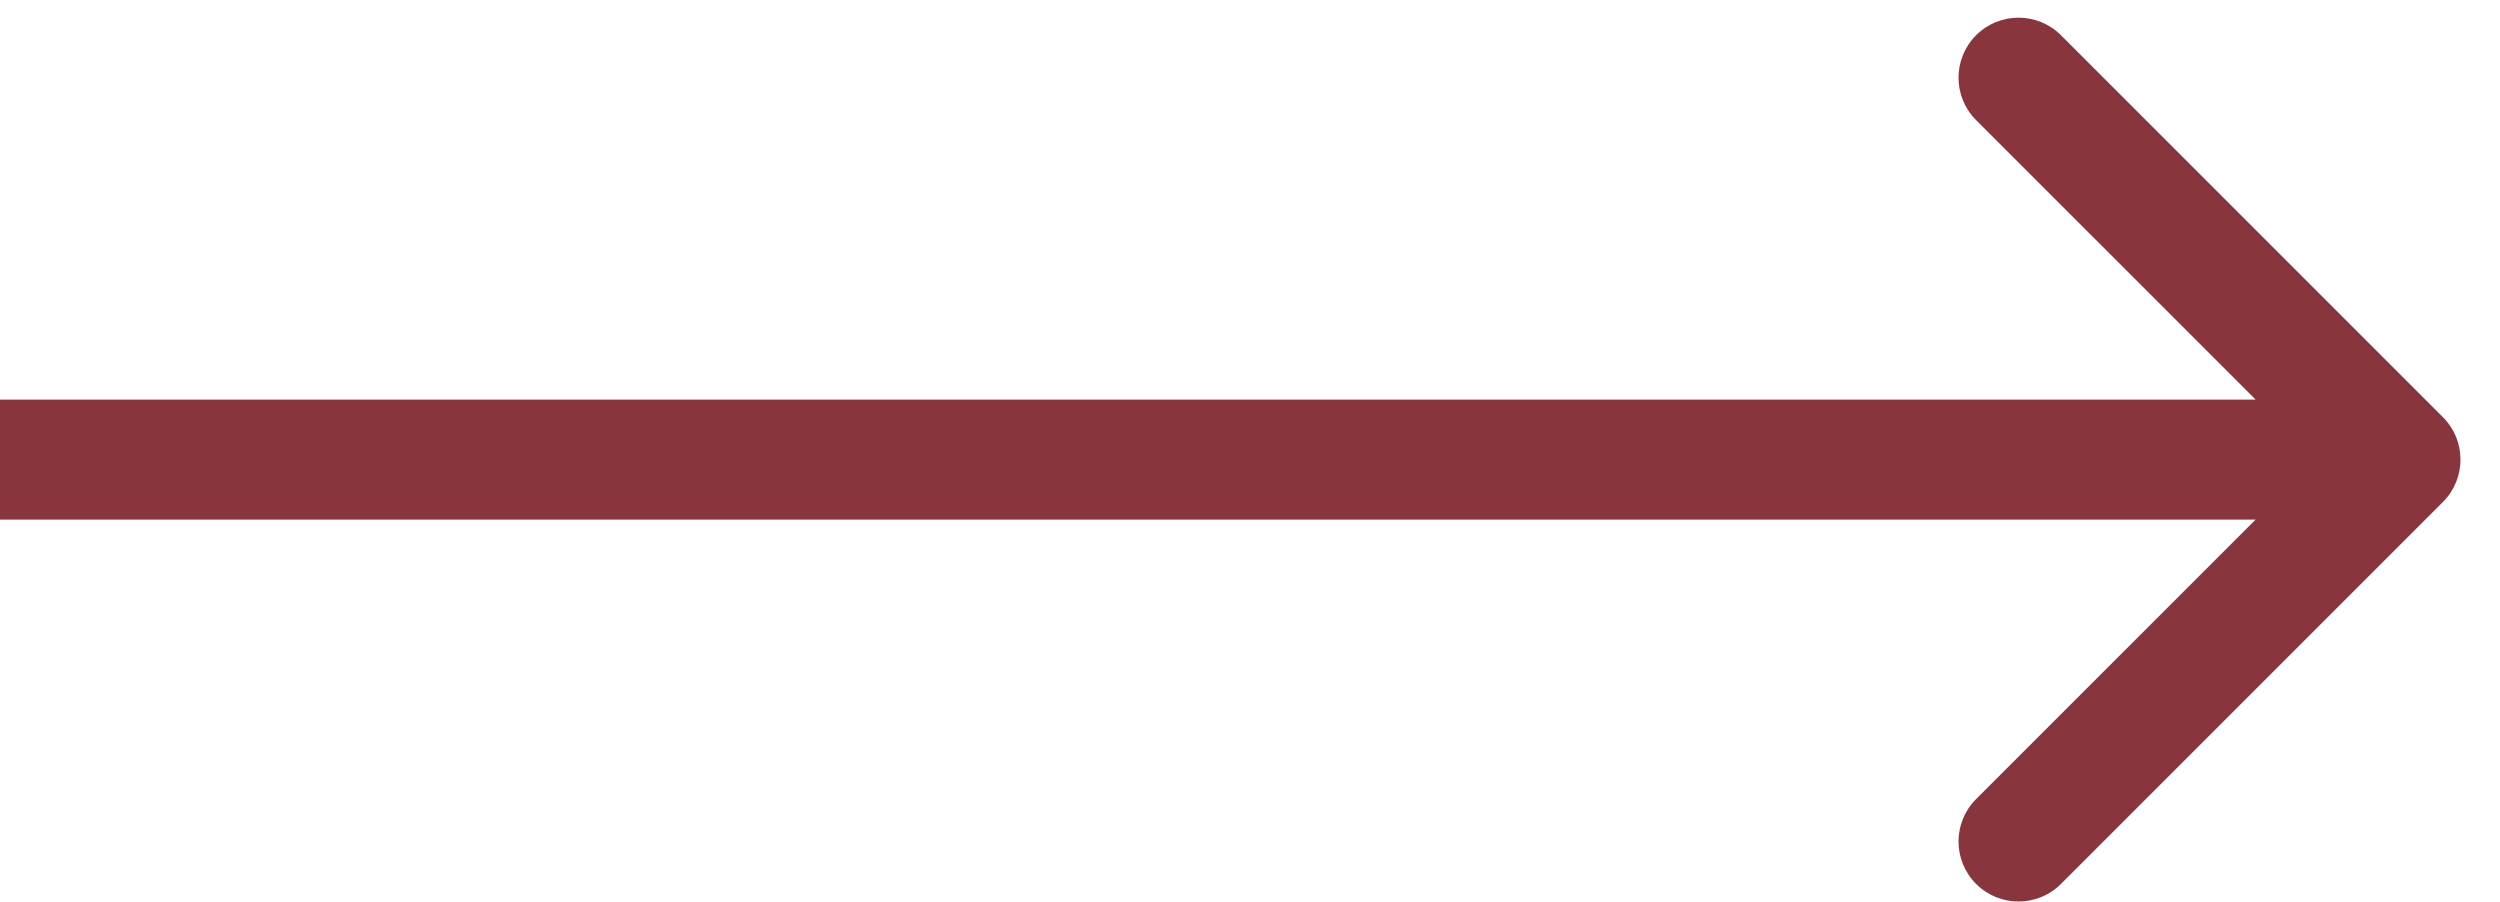 <?xml version="1.0" encoding="UTF-8"?> <svg xmlns="http://www.w3.org/2000/svg" width="61" height="22" viewBox="0 0 61 22" fill="none"> <path d="M59.607 12.249C60.179 11.677 60.179 10.75 59.607 10.178L50.288 0.86C49.716 0.288 48.789 0.288 48.217 0.86C47.645 1.432 47.645 2.359 48.217 2.931L56.501 11.214L48.217 19.497C47.645 20.069 47.645 20.996 48.217 21.568C48.789 22.14 49.716 22.14 50.288 21.568L59.607 12.249ZM1.28012e-07 12.678L58.571 12.678L58.571 9.75L-1.28012e-07 9.75L1.28012e-07 12.678Z" fill="#89353E"></path> </svg> 